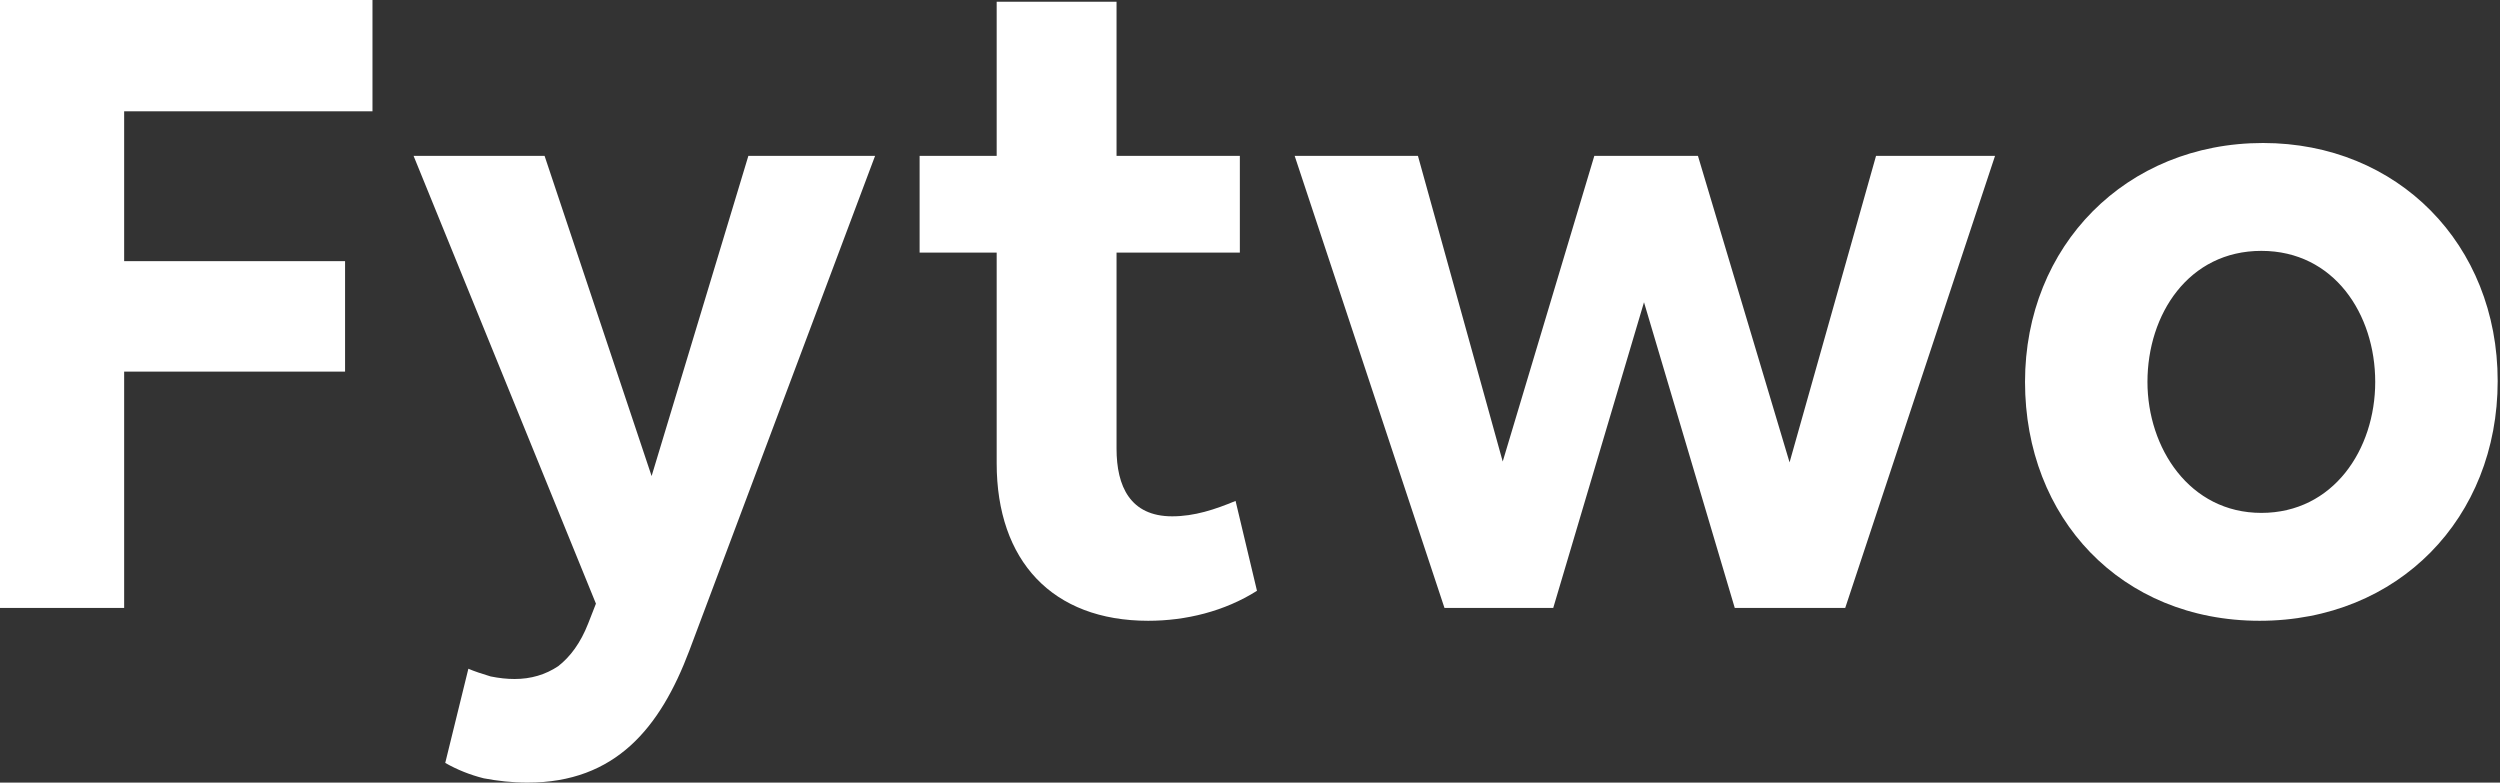             <svg width="115" height="36" viewBox="0 0 115 36" fill="none" xmlns="http://www.w3.org/2000/svg">
                <rect x="0" y="0" width="115" height="36" fill="#333333" stroke="none"/>
                <g clip-path="url(#clip0_1_6093)">
                <path d="M17.134 0V5.12H5.711V12.013H15.873V17.094H5.711V27.965H0V0H17.134Z" fill="white"/>
                <path d="M25.05 7.169L29.974 21.899L34.425 7.169H40.254L31.707 29.934C30.368 33.479 28.32 36 24.263 36C23.554 36 22.884 35.921 22.254 35.803C21.624 35.645 21.033 35.409 20.481 35.094L21.545 30.762C21.82 30.88 22.175 30.998 22.569 31.116C22.963 31.195 23.317 31.234 23.672 31.234C24.42 31.234 25.09 31.037 25.68 30.643C26.232 30.21 26.705 29.58 27.059 28.674L27.413 27.768L19.024 7.169H25.05Z" fill="white"/>
                <path d="M45.847 7.169V0.079H51.361V7.169H57.033V11.619H51.361V20.639C51.361 22.372 51.991 23.751 53.921 23.751C54.945 23.751 55.891 23.436 56.836 23.042L57.821 27.177C56.324 28.123 54.551 28.556 52.818 28.556C48.407 28.556 45.847 25.799 45.847 21.309V11.619H42.302V7.169H45.847Z" fill="white"/>
                <path d="M59.554 7.169H65.225L69.125 21.23L73.339 7.169H78.105L82.32 21.269L86.298 7.169H91.772L84.88 27.965H79.799L75.624 13.904L71.449 27.965H66.446L59.554 7.169Z" fill="white"/>
                <path d="M104.101 6.578C110.284 6.578 114.893 11.225 114.893 17.527C114.893 23.829 110.324 28.556 103.943 28.556C97.562 28.556 93.151 23.829 93.151 17.567C93.151 11.304 97.799 6.578 104.101 6.578ZM98.783 17.567C98.783 20.6 100.713 23.593 104.022 23.593C107.33 23.593 109.26 20.678 109.26 17.567C109.26 14.455 107.37 11.54 104.022 11.54C100.674 11.54 98.783 14.455 98.783 17.567Z" fill="white"/>
                </g>
                <defs>
                <clipPath id="clip0_1_6093">
                <rect width="114.893" height="36" fill="white"/>
                </clipPath>
                </defs>
            </svg>     